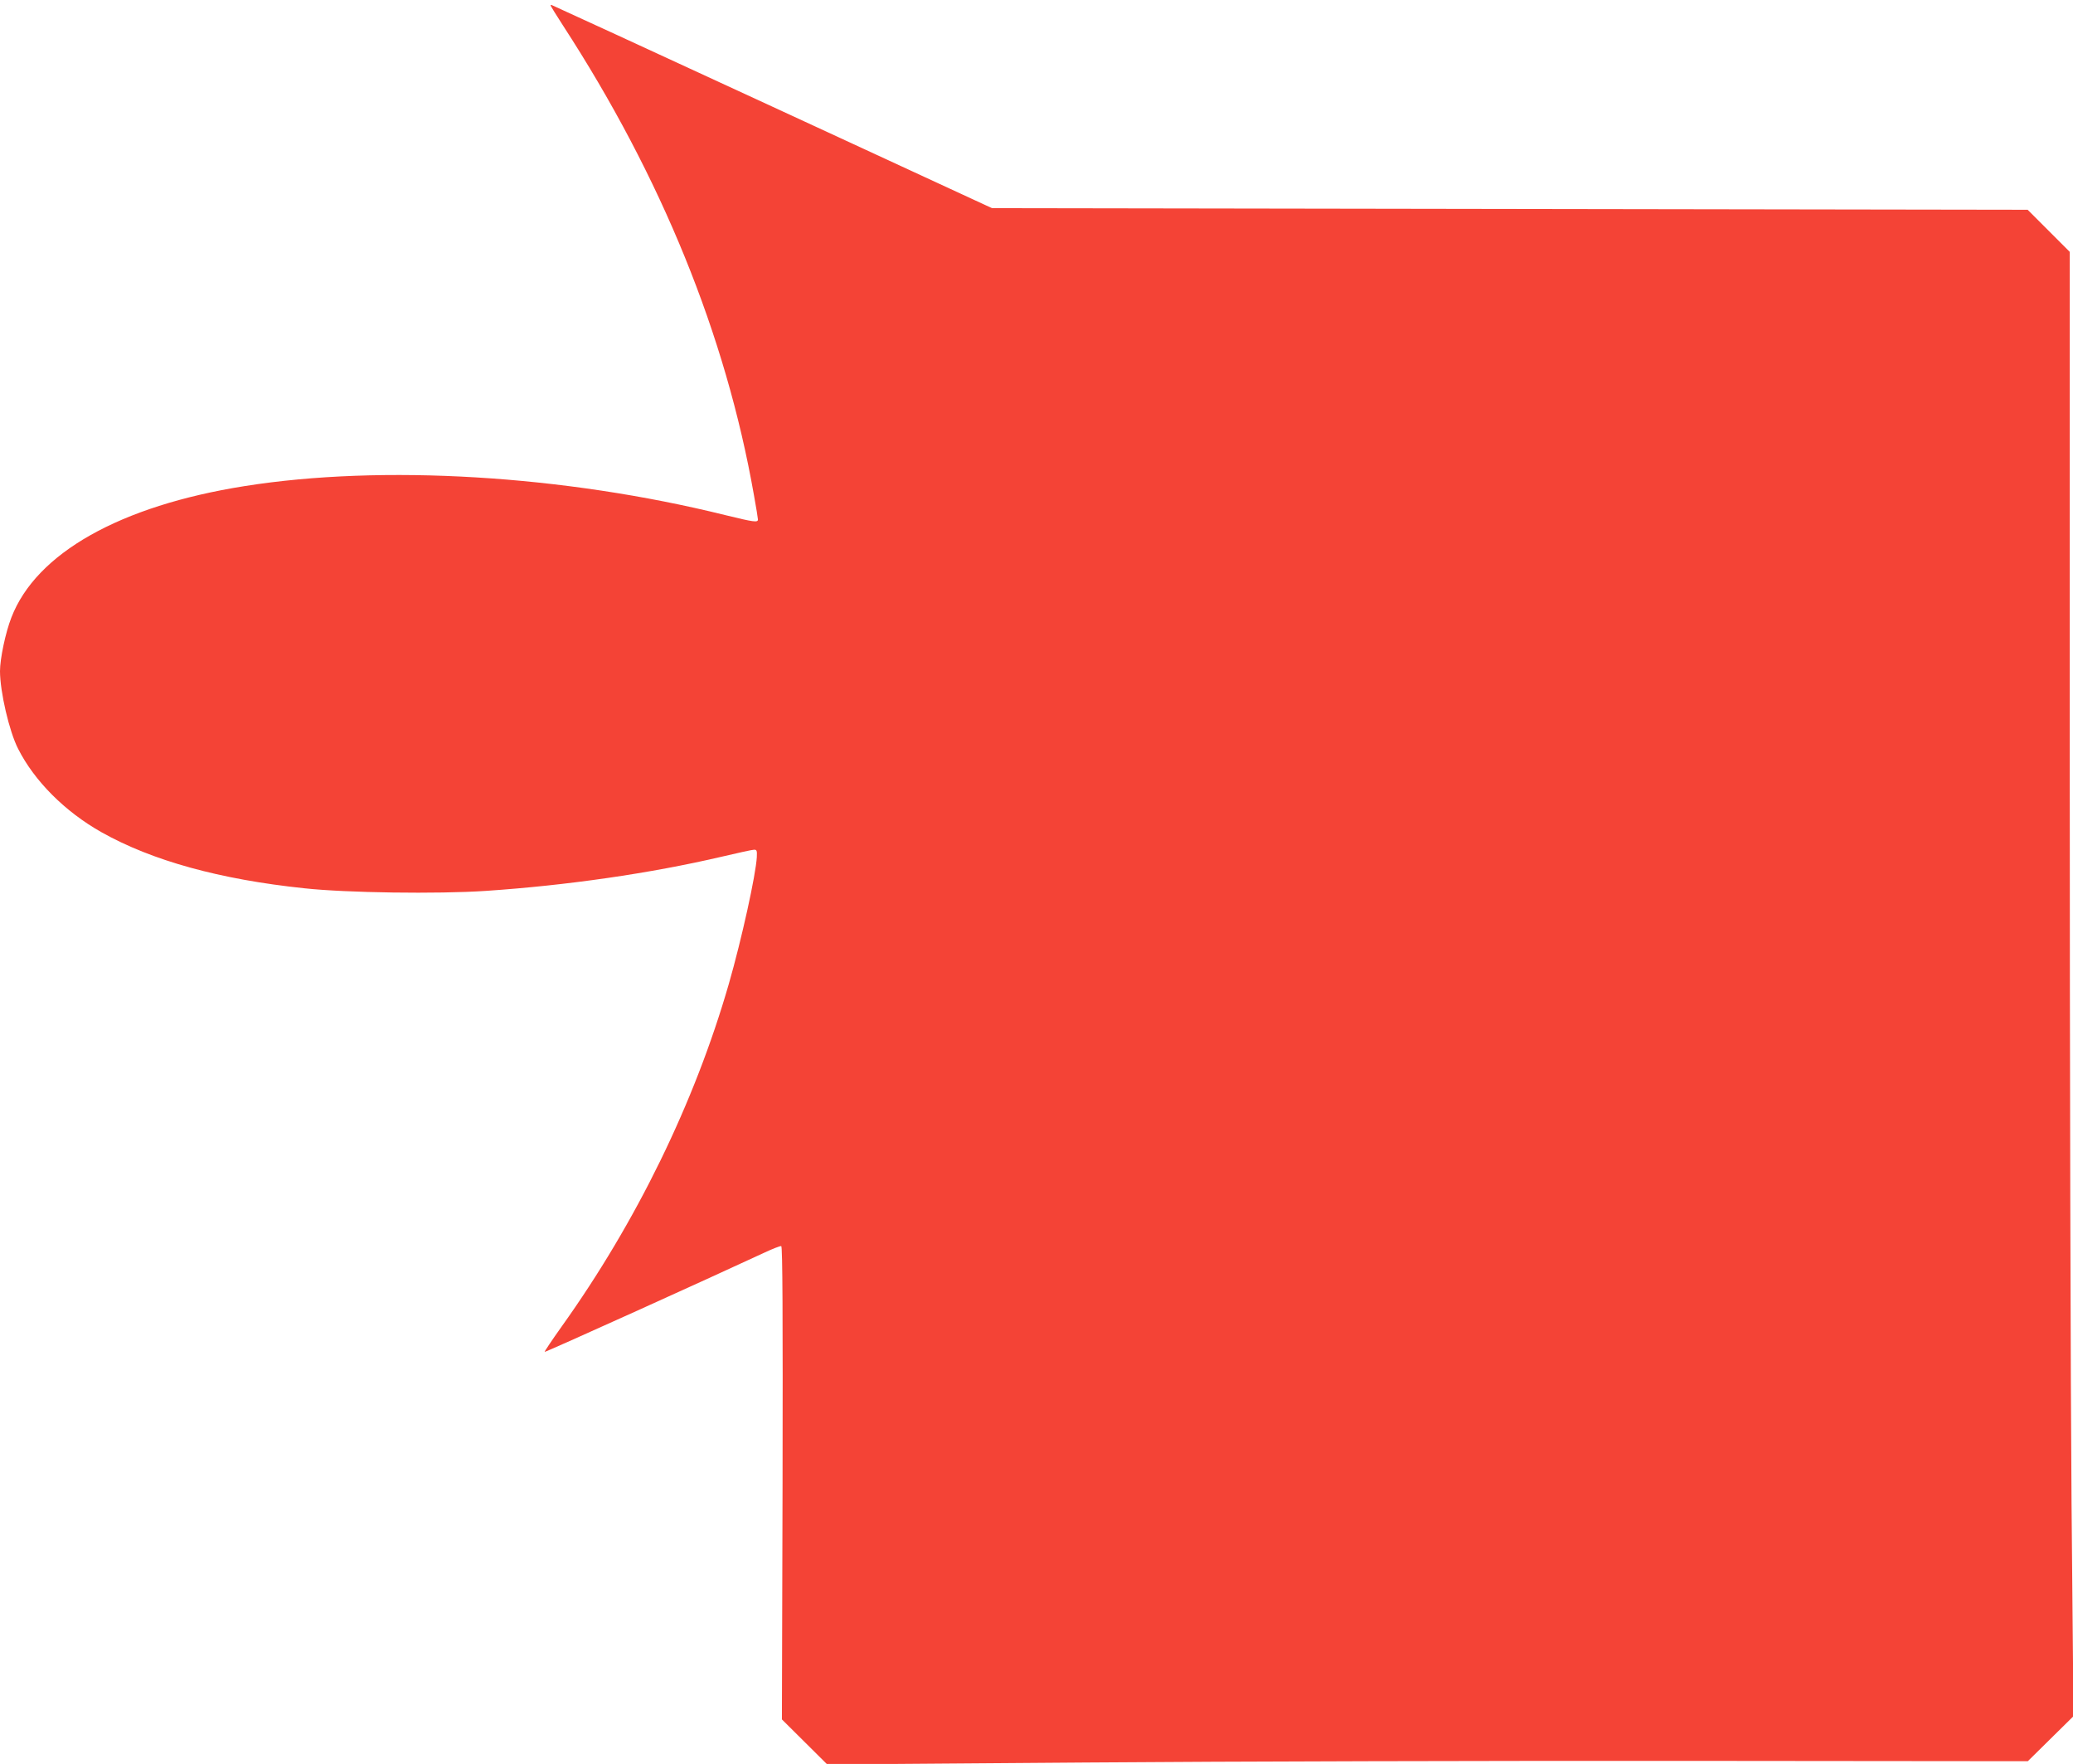 <?xml version="1.0" standalone="no"?>
<!DOCTYPE svg PUBLIC "-//W3C//DTD SVG 20010904//EN"
 "http://www.w3.org/TR/2001/REC-SVG-20010904/DTD/svg10.dtd">
<svg version="1.0" xmlns="http://www.w3.org/2000/svg"
 width="1280pt" height="1089pt" viewBox="0 0 1280 1089"
 preserveAspectRatio="xMidYMid meet">
<g transform="translate(0,1089) scale(0.1,-0.1)"
fill="#f44336" stroke="none">
<path d="M3400 10855 c0 -2 34 -57 76 -122 609 -937 1006 -1914 1179 -2898 14
-77 25 -145 25 -152 0 -20 -26 -16 -202 27 -998 247 -2117 314 -2968 179 -769
-122 -1287 -414 -1440 -812 -36 -92 -70 -254 -70 -330 0 -127 57 -373 112
-480 100 -198 289 -388 515 -515 311 -175 729 -291 1253 -346 257 -28 824 -36
1120 -16 502 34 1015 108 1456 211 98 23 188 43 199 43 18 1 20 -5 18 -46 -6
-108 -93 -505 -173 -783 -211 -732 -571 -1470 -1033 -2116 -59 -83 -106 -153
-104 -155 3 -4 1022 457 1351 610 55 26 104 45 110 43 8 -3 10 -430 8 -1463
l-4 -1459 140 -139 140 -139 1599 12 c879 7 2547 11 3706 10 l2108 -2 141 139
141 139 -12 1315 c-6 723 -11 2757 -11 4520 l0 3205 -130 130 -130 130 -3198
5 -3197 5 -1359 628 c-747 345 -1360 627 -1362 627 -2 0 -4 -2 -4 -5z"/>
</g>
</svg>
